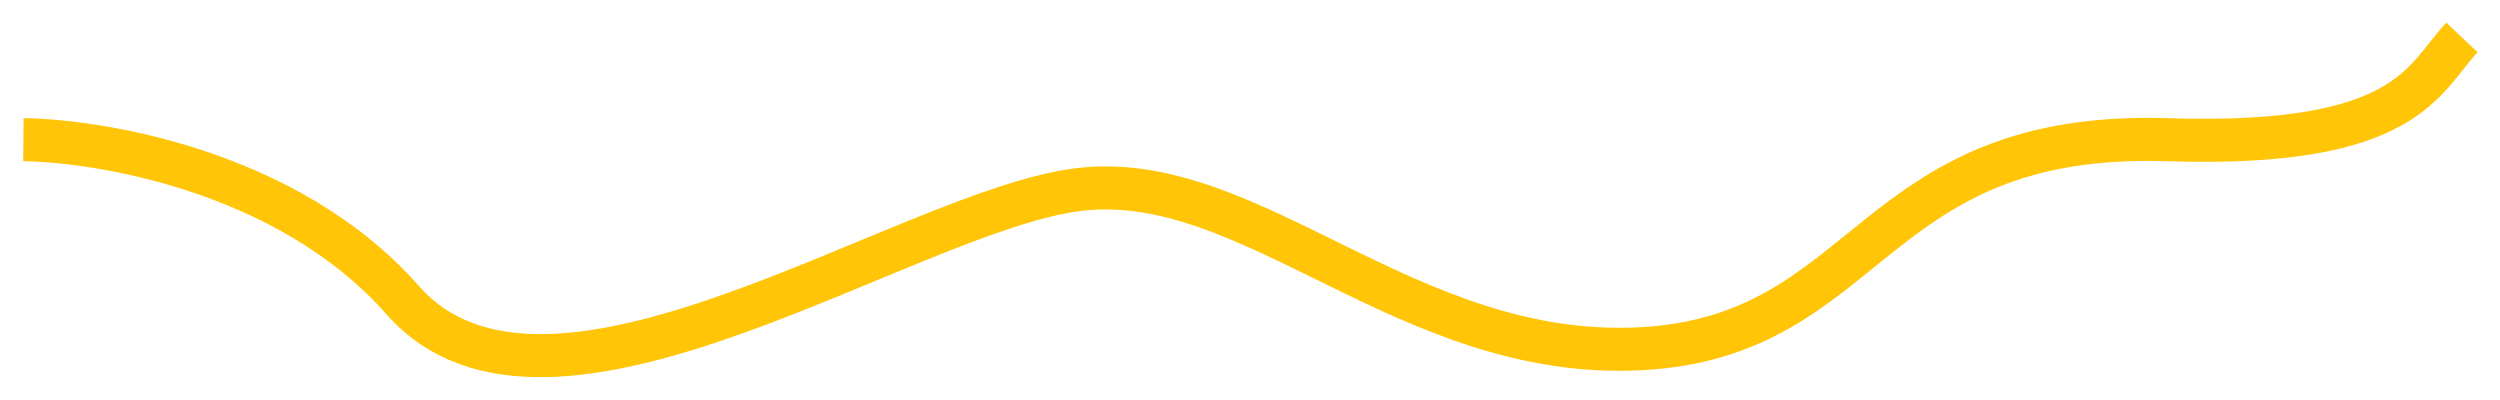 <?xml version="1.0" encoding="utf-8"?>
<svg xmlns="http://www.w3.org/2000/svg" fill="none" height="100%" overflow="visible" preserveAspectRatio="none" style="display: block;" viewBox="0 0 1175 188" width="100%">
<g filter="url(#filter0_d_0_1118)" id="Vector 1062">
<path d="M11 65.047C43.854 65.351 134.57 78.441 189.325 140.498C257.77 218.069 425.688 98.518 506.909 88.48C588.13 78.441 661.138 168.788 770.65 163.313C880.162 157.837 877.547 60.484 1019 65.047C1132.16 68.698 1138.88 36.165 1157.13 17" stroke="#FFC506" stroke-width="20.23"/>
</g>
<defs>
<filter color-interpolation-filters="sRGB" filterUnits="userSpaceOnUse" height="186.571" id="filter0_d_0_1118" width="1173.5" x="0.93" y="0.666">
<feFlood flood-opacity="0" result="BackgroundImageFix"/>
<feColorMatrix in="SourceAlpha" result="hardAlpha" type="matrix" values="0 0 0 0 0 0 0 0 0 0 0 0 0 0 0 0 0 0 127 0"/>
<feOffset dy="0.618"/>
<feGaussianBlur stdDeviation="4.988"/>
<feComposite in2="hardAlpha" operator="out"/>
<feColorMatrix type="matrix" values="0 0 0 0 0 0 0 0 0 0 0 0 0 0 0 0 0 0 0.4 0"/>
<feBlend in2="BackgroundImageFix" mode="normal" result="effect1_dropShadow_0_1118"/>
<feBlend in="SourceGraphic" in2="effect1_dropShadow_0_1118" mode="normal" result="shape"/>
</filter>
</defs>
</svg>